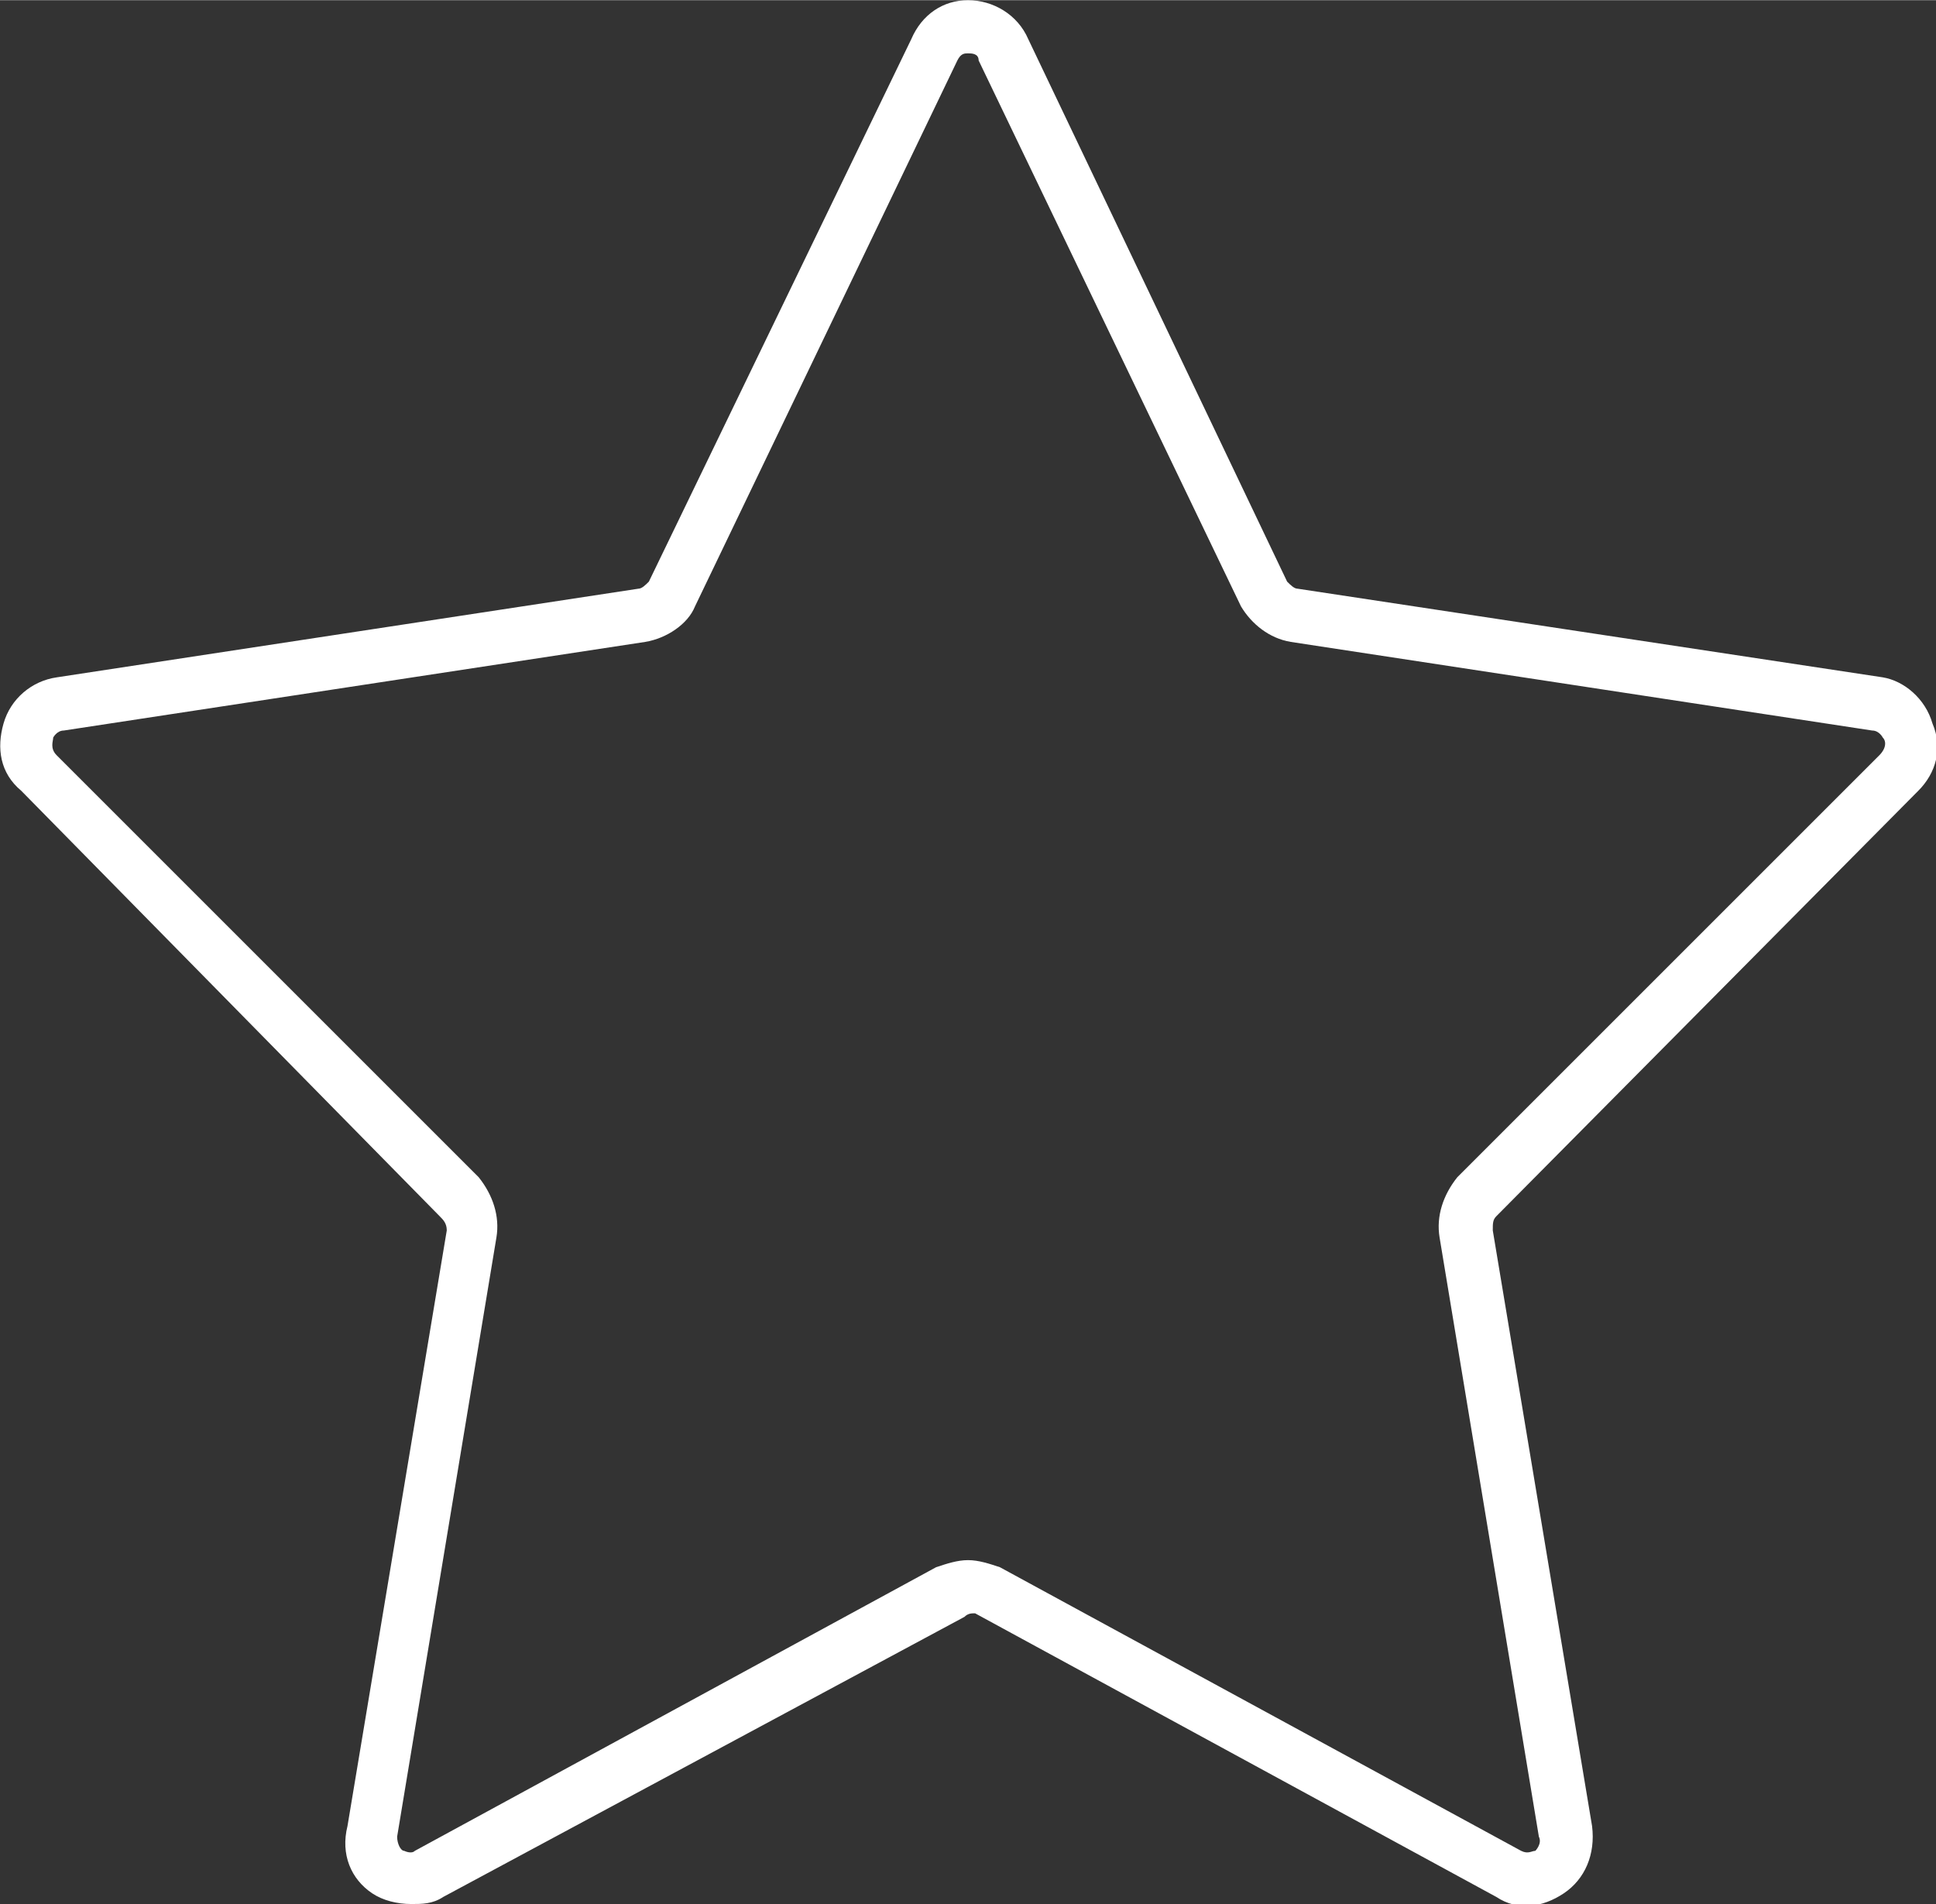 <?xml version="1.0" encoding="UTF-8"?>
<!DOCTYPE svg PUBLIC "-//W3C//DTD SVG 1.1//EN" "http://www.w3.org/Graphics/SVG/1.1/DTD/svg11.dtd">
<!-- Creator: CorelDRAW X8 -->
<svg xmlns="http://www.w3.org/2000/svg" xml:space="preserve" width="5.464mm" height="5.375mm" version="1.1" style="shape-rendering:geometricPrecision; text-rendering:geometricPrecision; image-rendering:optimizeQuality; fill-rule:evenodd; clip-rule:evenodd"
viewBox="0 0 546 537"
 xmlns:xlink="http://www.w3.org/1999/xlink">
 <rect x="0" y="0" width="546" height="537" fill="#333333" stroke="none"/>
 <defs>
  <style type="text/css">
   <![CDATA[
    .fil0 {fill:white;fill-rule:nonzero}
   ]]>
  </style>
 </defs>
 <g id="Camada_x0020_1">
  <path class="fil0" d="M273 440c3,0 6,1 9,2l147 80c2,1 3,0 4,0 0,0 2,-2 1,-4l-28 -169c-1,-6 1,-12 5,-17l119 -119c2,-2 2,-4 1,-5 0,0 -1,-2 -3,-2l-164 -25c-6,-1 -11,-5 -14,-10l-74 -154c0,-2 -2,-2 -3,-2 -1,0 -2,0 -3,2l-74 154c-2,5 -8,9 -14,10l-164 25c-2,0 -3,2 -3,2 0,1 -1,3 1,5l119 119c4,5 6,11 5,17l-28 169c0,2 1,4 2,4 0,0 2,1 3,0l147 -80c3,-1 6,-2 9,-2zm-157 97c-4,0 -8,-1 -11,-3 -6,-4 -9,-11 -7,-19l28 -168c0,-2 -1,-3 -2,-4l-118 -120c-6,-5 -7,-12 -5,-19 2,-7 8,-12 15,-13l164 -25c1,0 2,-1 3,-2l74 -153c3,-7 9,-11 16,-11 7,0 14,4 17,11l73 153c1,1 2,2 3,2l165 25c6,1 12,6 14,13 3,7 1,14 -4,19l-119 120c-1,1 -1,2 -1,4l28 168c1,8 -2,15 -8,19 -6,4 -13,5 -19,1l-147 -80c-1,0 -2,0 -3,1l-147 79c-3,2 -6,2 -9,2z"/>
 </g>
</svg>
